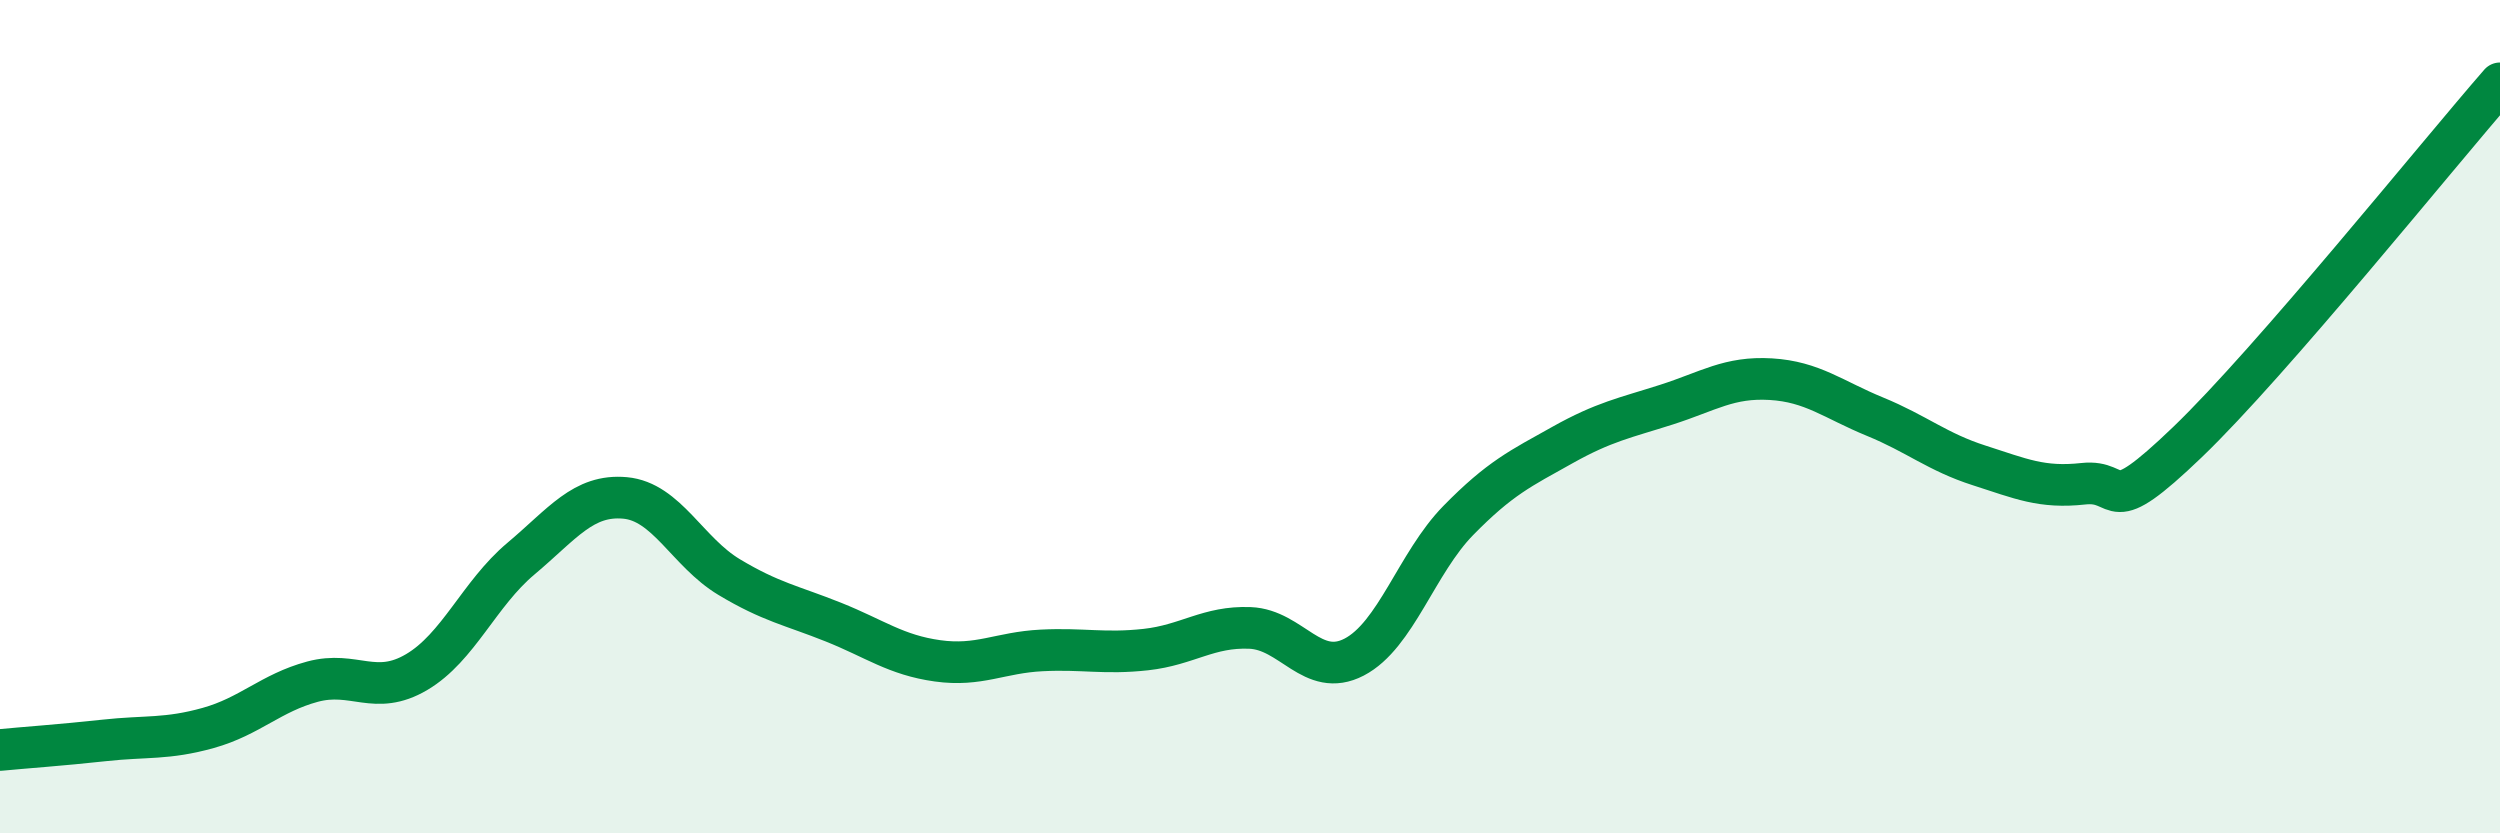 
    <svg width="60" height="20" viewBox="0 0 60 20" xmlns="http://www.w3.org/2000/svg">
      <path
        d="M 0,18 C 0.5,17.95 1.5,17.88 2.5,17.77 C 3.5,17.66 4,17.75 5,17.47 C 6,17.19 6.5,16.63 7.5,16.36 C 8.5,16.09 9,16.72 10,16.13 C 11,15.54 11.5,14.25 12.5,13.41 C 13.5,12.57 14,11.86 15,11.95 C 16,12.04 16.5,13.25 17.5,13.85 C 18.5,14.45 19,14.53 20,14.93 C 21,15.33 21.5,15.72 22.5,15.86 C 23.5,16 24,15.66 25,15.61 C 26,15.56 26.5,15.7 27.5,15.59 C 28.5,15.48 29,15.03 30,15.07 C 31,15.11 31.5,16.29 32.5,15.77 C 33.5,15.25 34,13.51 35,12.49 C 36,11.47 36.5,11.24 37.5,10.68 C 38.5,10.12 39,10.03 40,9.71 C 41,9.39 41.5,9.04 42.5,9.1 C 43.5,9.16 44,9.59 45,10 C 46,10.41 46.5,10.85 47.5,11.17 C 48.5,11.49 49,11.72 50,11.61 C 51,11.5 50.5,12.53 52.5,10.61 C 54.5,8.69 58.5,3.72 60,2L60 20L0 20Z"
        fill="#008740"
        opacity="0.1"
        stroke-linecap="round"
        stroke-linejoin="round"
      />
      <path
        d="M 0,18 C 0.5,17.95 1.5,17.88 2.5,17.77 C 3.5,17.66 4,17.75 5,17.47 C 6,17.19 6.5,16.63 7.5,16.36 C 8.5,16.09 9,16.72 10,16.13 C 11,15.54 11.5,14.25 12.5,13.41 C 13.5,12.57 14,11.86 15,11.95 C 16,12.04 16.5,13.25 17.5,13.85 C 18.5,14.45 19,14.53 20,14.93 C 21,15.33 21.5,15.72 22.5,15.86 C 23.5,16 24,15.66 25,15.61 C 26,15.56 26.5,15.7 27.5,15.59 C 28.5,15.48 29,15.03 30,15.07 C 31,15.11 31.5,16.29 32.5,15.77 C 33.5,15.25 34,13.51 35,12.49 C 36,11.47 36.5,11.24 37.5,10.68 C 38.5,10.12 39,10.03 40,9.71 C 41,9.39 41.5,9.04 42.5,9.1 C 43.5,9.16 44,9.59 45,10 C 46,10.41 46.5,10.85 47.5,11.17 C 48.5,11.49 49,11.72 50,11.61 C 51,11.5 50.5,12.53 52.5,10.61 C 54.5,8.69 58.5,3.72 60,2"
        stroke="#008740"
        stroke-width="1"
        fill="none"
        stroke-linecap="round"
        stroke-linejoin="round"
      />
    </svg>
  
